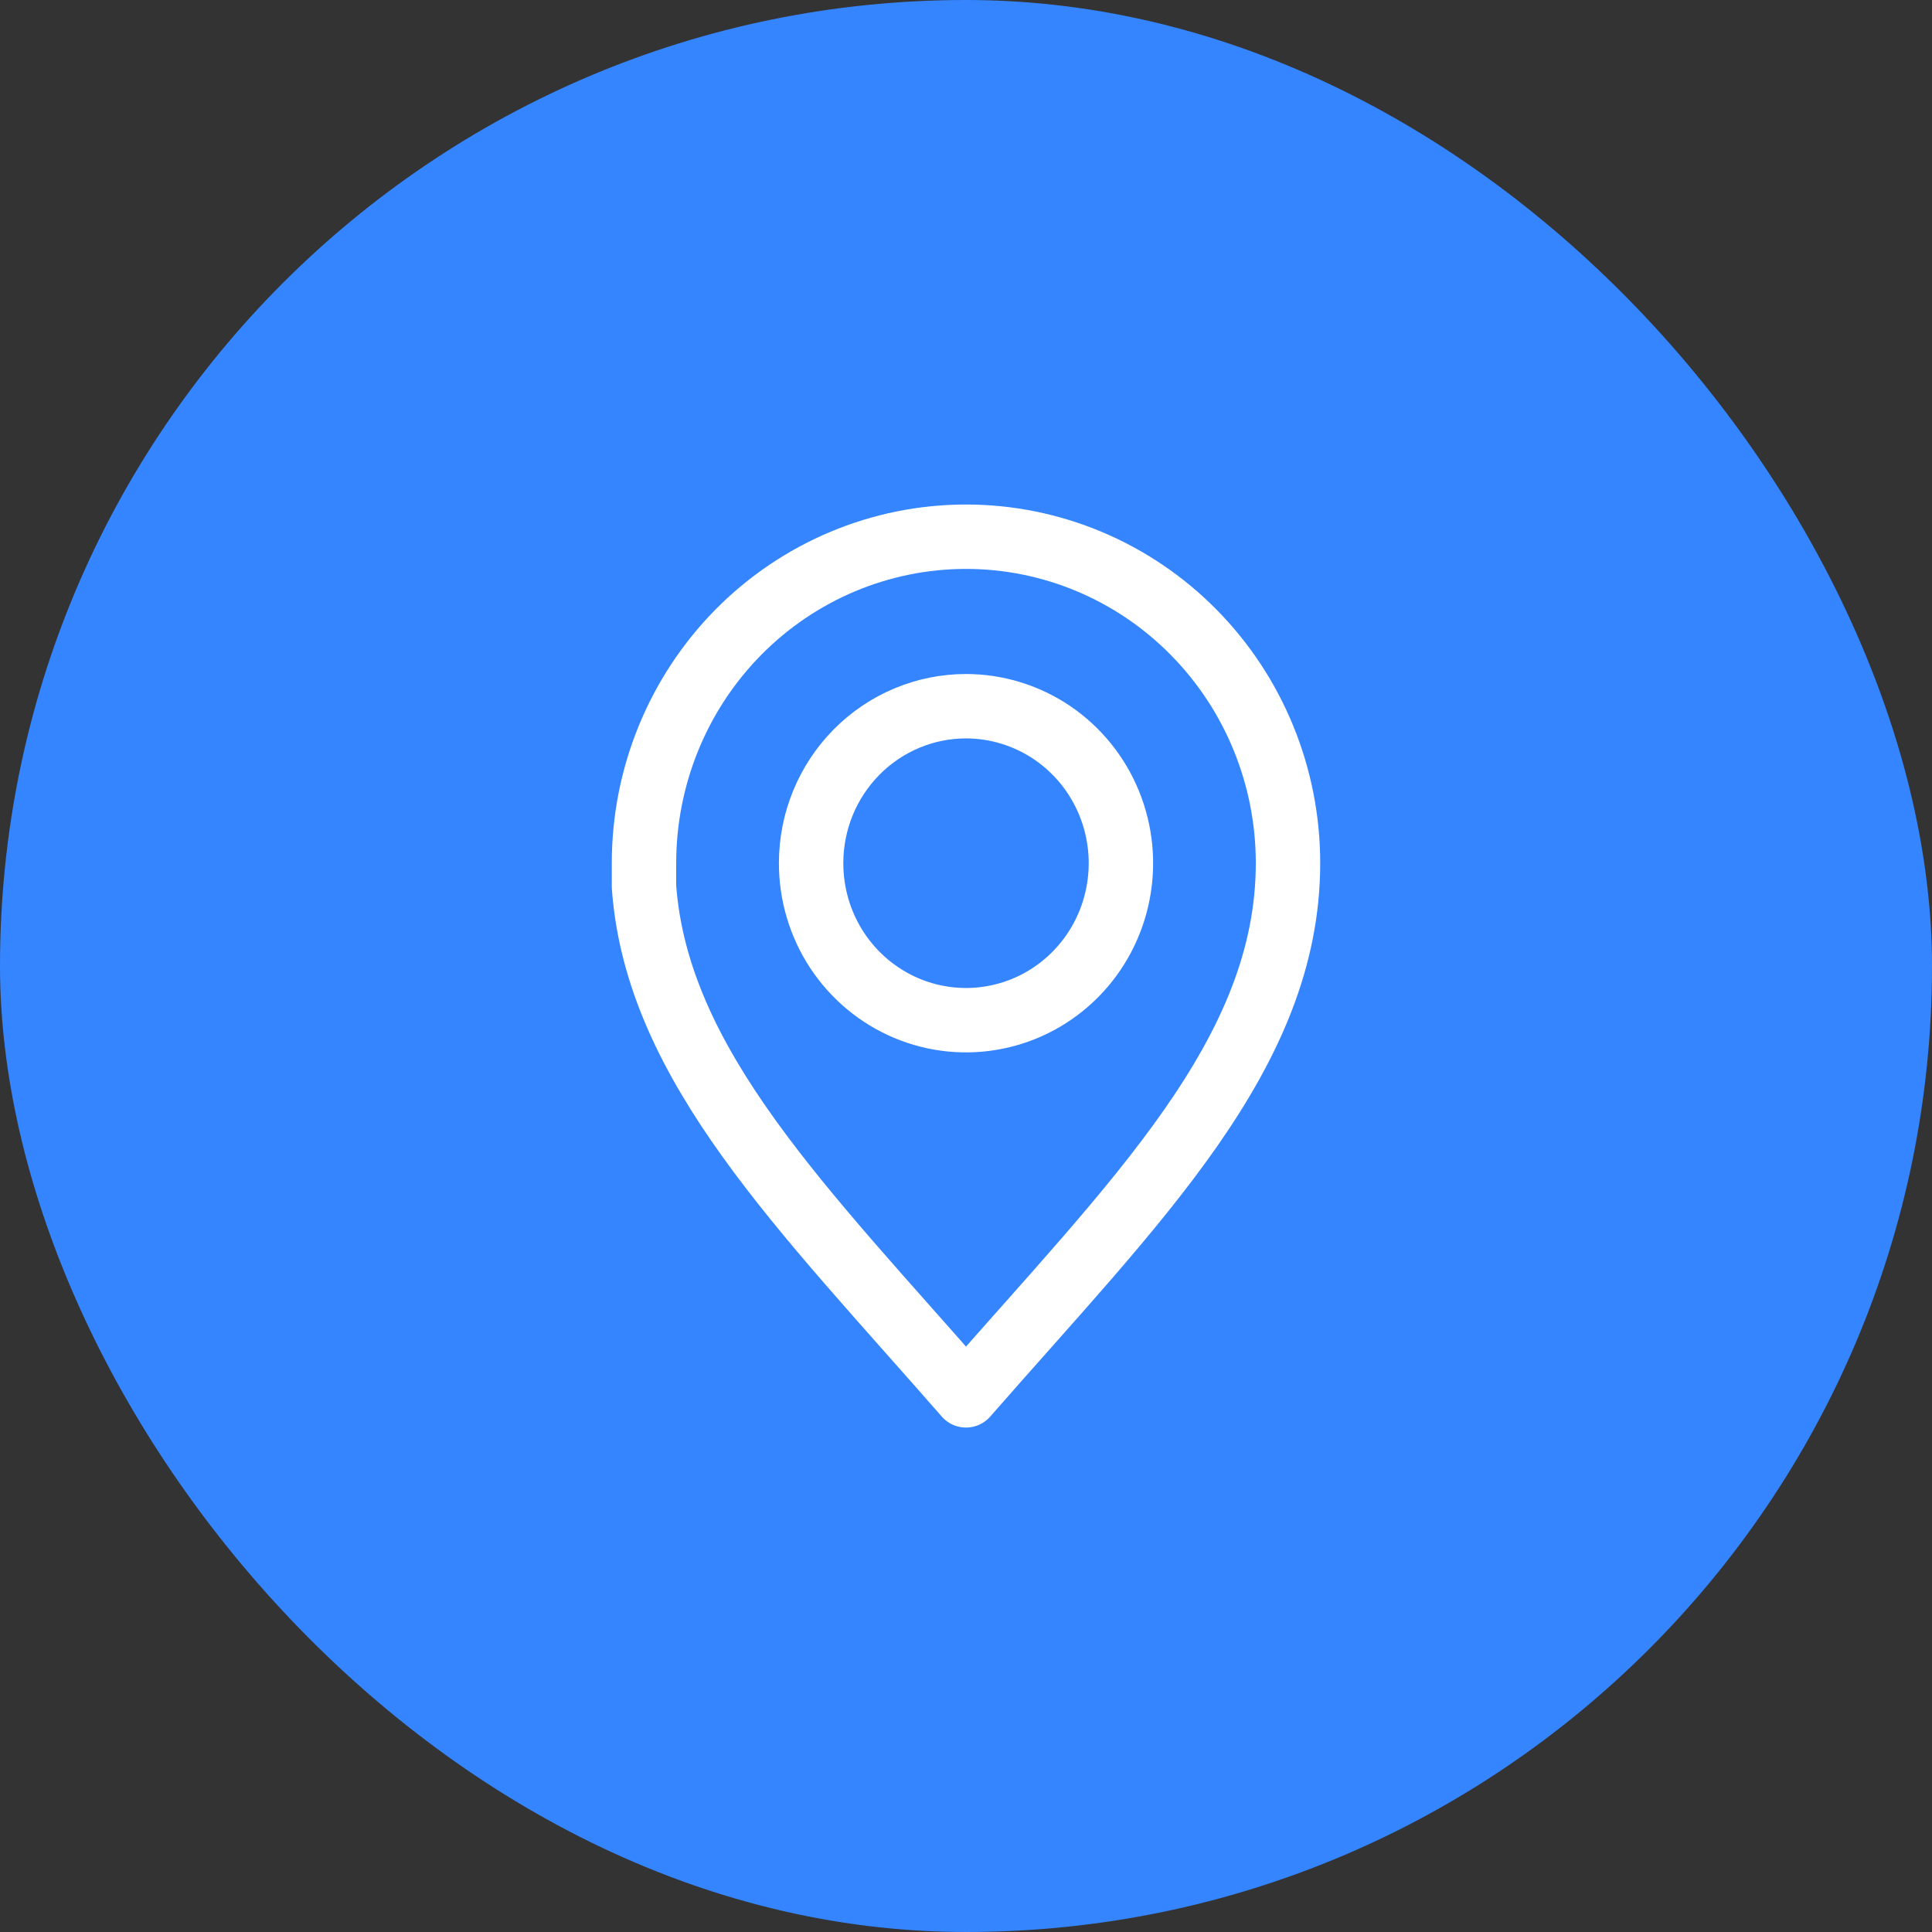 <svg width="30" height="30" viewBox="0 0 30 30" fill="none" xmlns="http://www.w3.org/2000/svg">
<rect x="0" y="0" width="30" height="30" fill="#333333" stroke="none"/>
<rect width="30" height="30" rx="15" fill="#3485FF"/>
<path d="M15 8.334C13.674 8.334 12.402 8.868 11.464 9.818C10.527 10.768 10 12.057 10 13.401V13.77C10.202 16.546 12.476 18.778 15 21.667C17.635 18.652 20 16.368 20 13.401C20 12.057 19.473 10.768 18.535 9.818C17.598 8.868 16.326 8.334 15 8.334ZM15 10.966C15.476 10.966 15.941 11.11 16.337 11.377C16.733 11.646 17.041 12.026 17.223 12.472C17.405 12.918 17.452 13.408 17.359 13.881C17.266 14.354 17.037 14.788 16.7 15.129C16.363 15.47 15.934 15.702 15.467 15.795C15 15.889 14.517 15.84 14.077 15.655C13.638 15.47 13.262 15.157 12.998 14.756C12.734 14.354 12.594 13.883 12.595 13.401C12.595 12.755 12.849 12.136 13.3 11.679C13.751 11.223 14.363 10.966 15 10.966Z" stroke="white" stroke-linecap="round" stroke-linejoin="round"/>
</svg>
